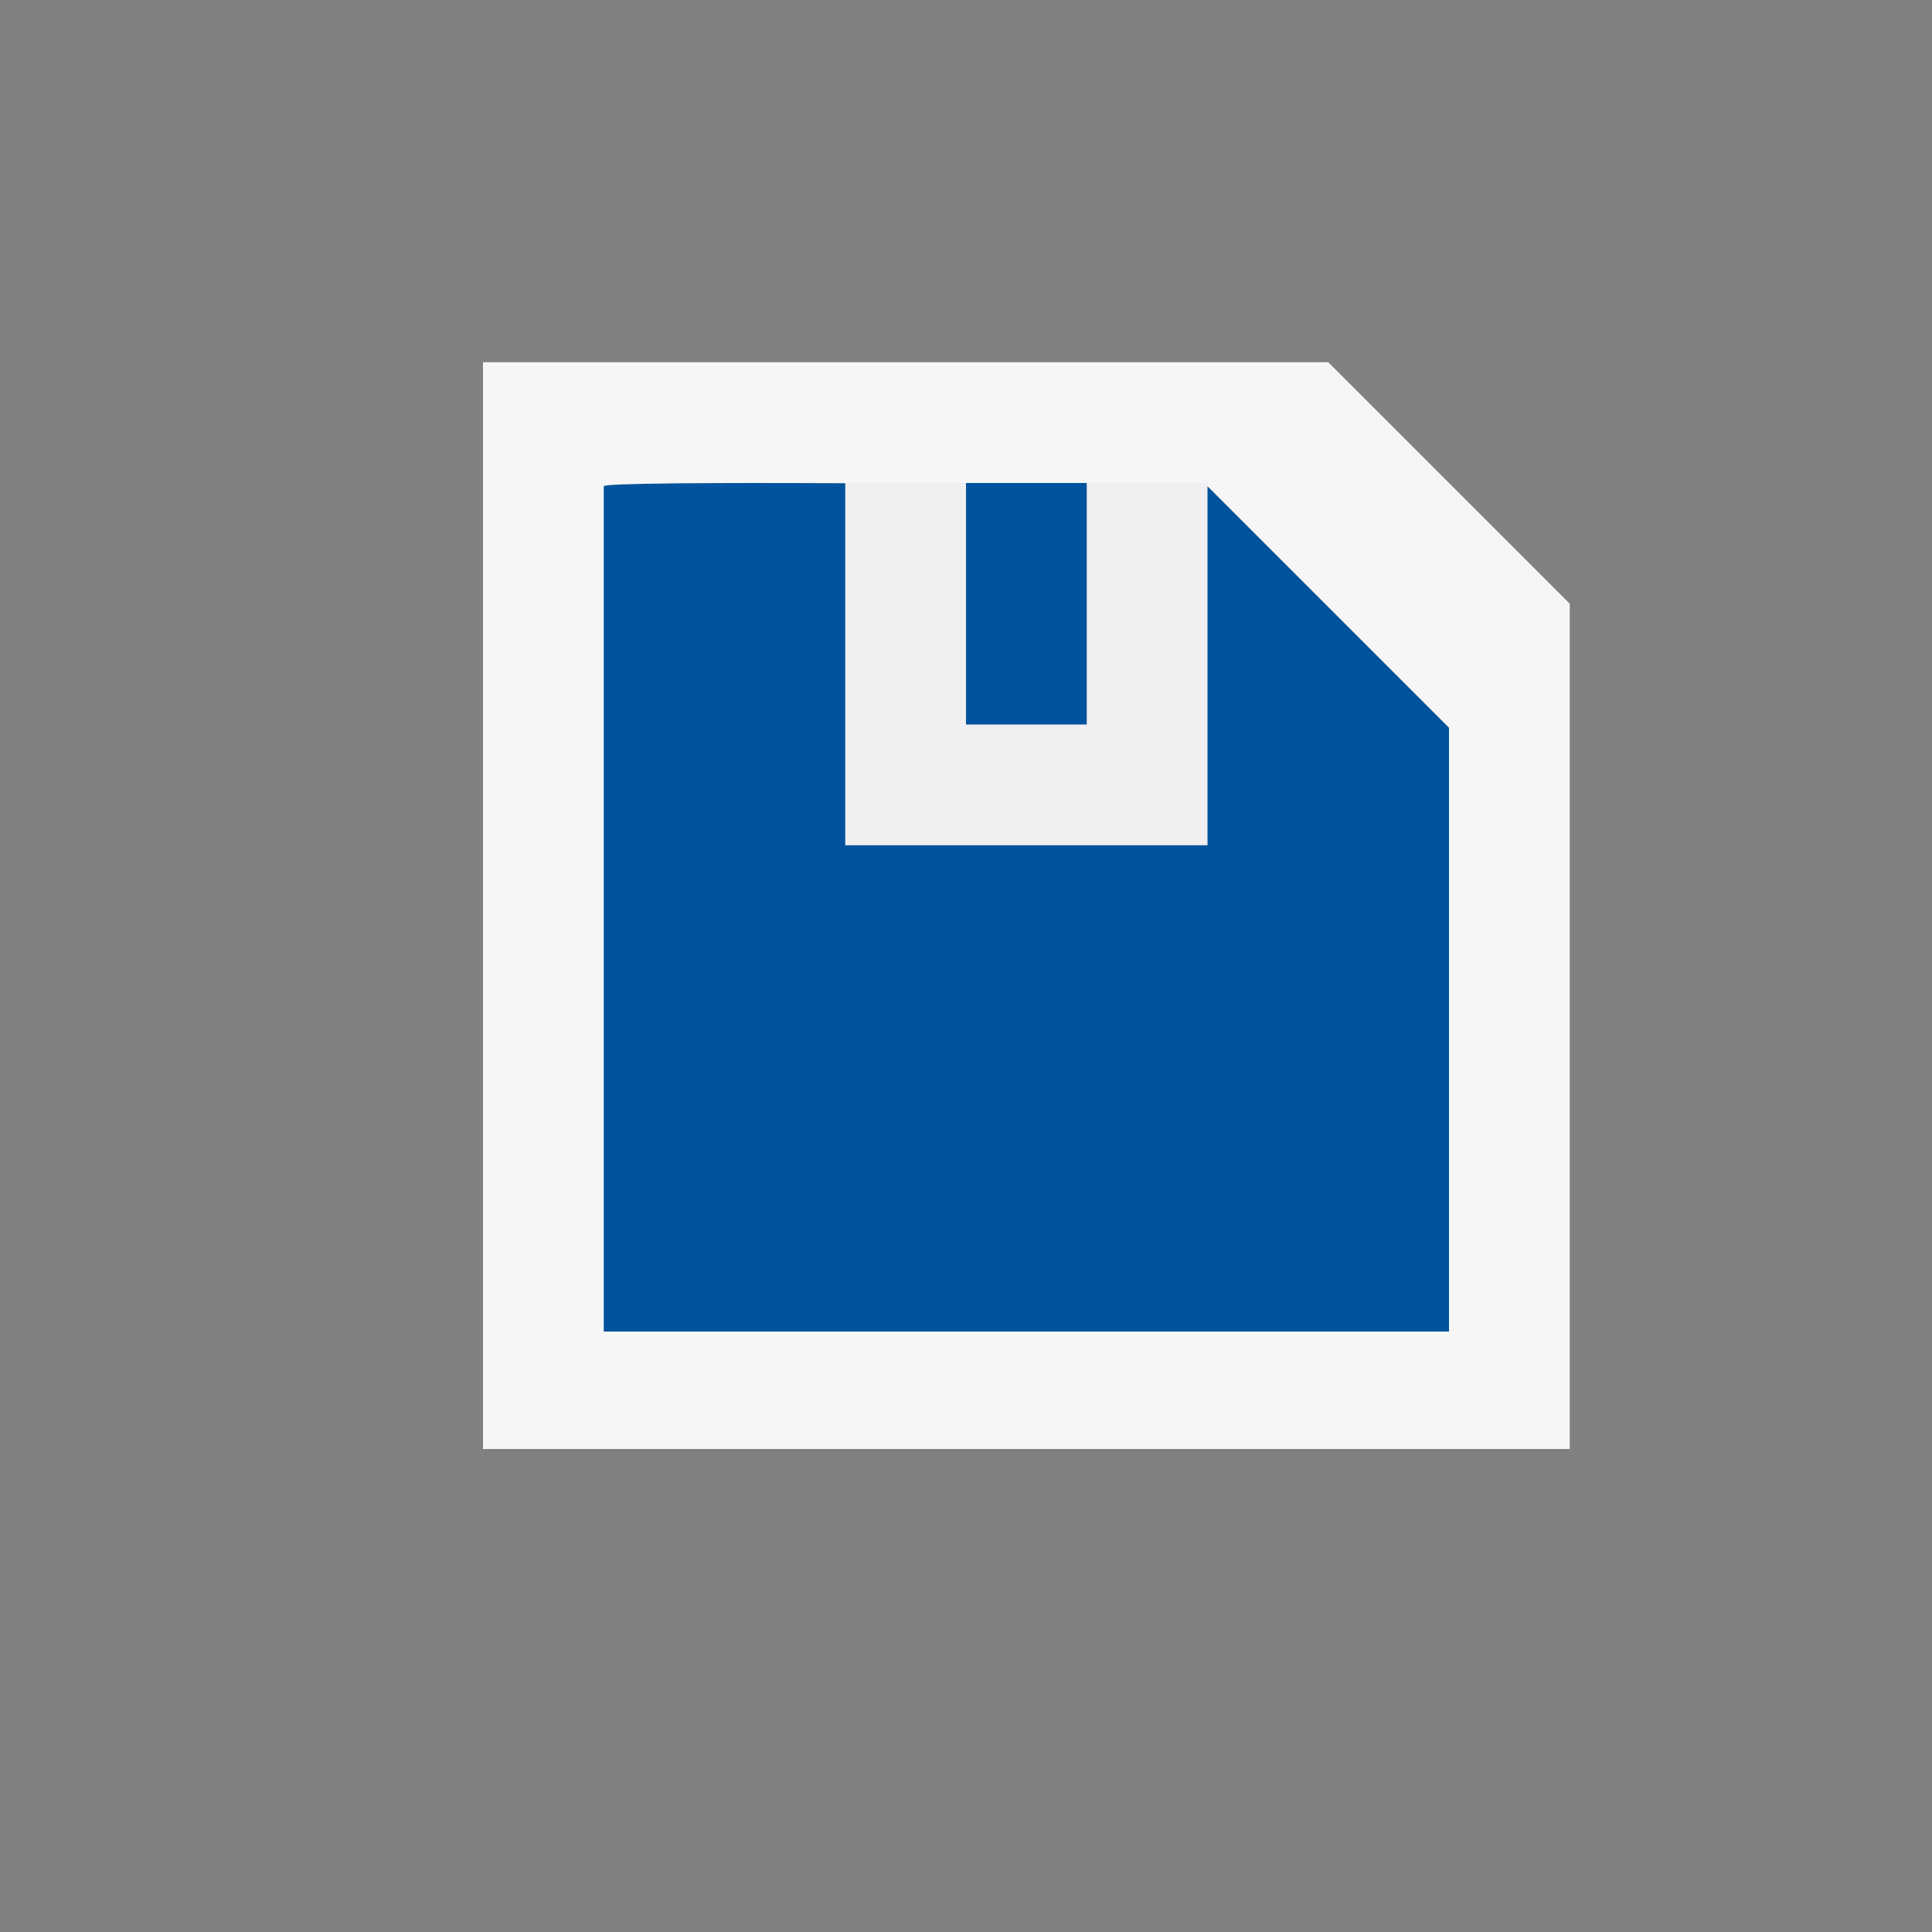 <svg xmlns="http://www.w3.org/2000/svg" viewBox="0 0 16 16"><rect x="0" y="0" width="16" height="16" fill="#808080" stroke="none"/><style>.st0{opacity:0;fill:#00539c}.st1{fill:#f6f6f6}.st2{fill:#f0eff1}.st3{fill:#00539c}</style><g id="outline"><path class="st0" d="M0 0h16v16H0z"/><path class="st1" d="M11 3H4v9h9V5z"/><path class="st2" d="M7 4h3v3H7z"/></g><g id="icon_x5F_bg"><path class="st3" d="M10 4.027V7H7V4.002c-1.063-.005-2-.001-2 .025v7h7v-5l-2-2z"/><path class="st3" d="M8 4h1v2H8z"/></g></svg>